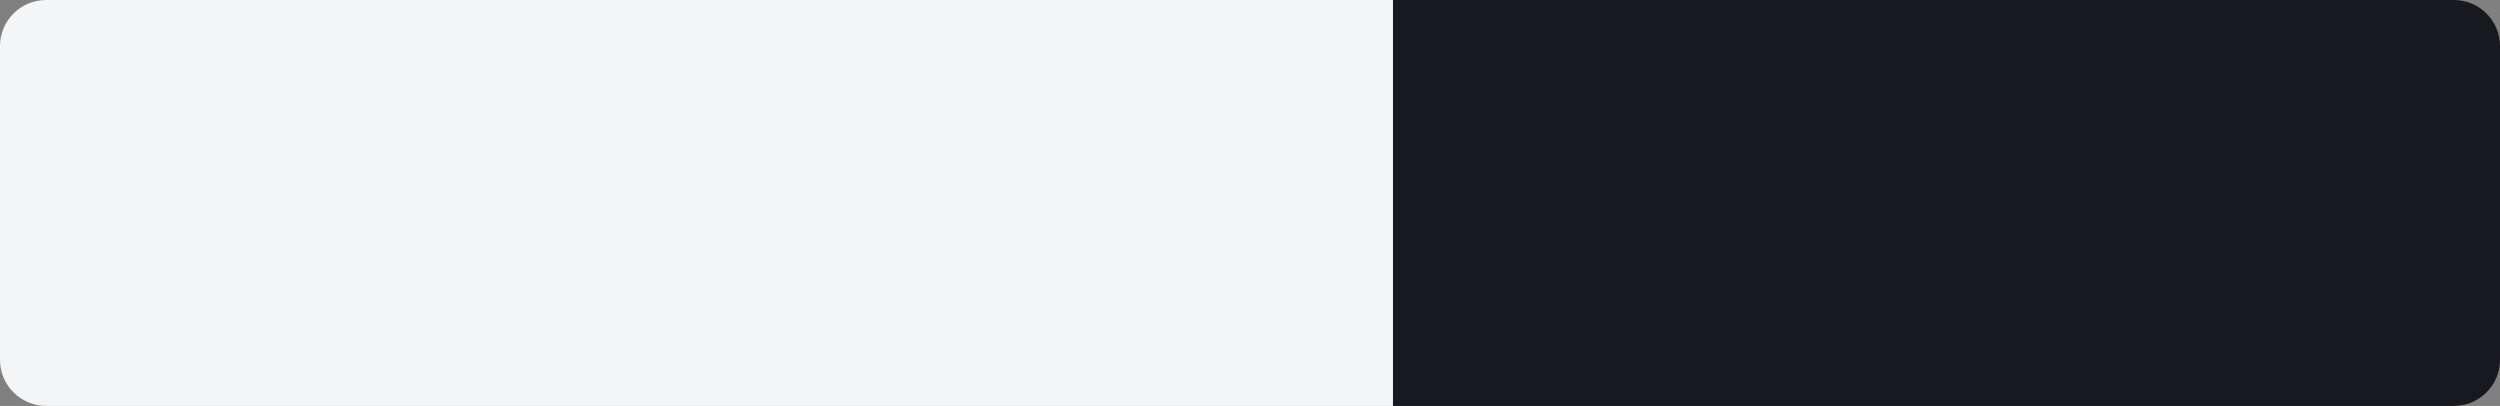 <?xml version="1.0" encoding="UTF-8"?> <svg xmlns="http://www.w3.org/2000/svg" width="271" height="44" viewBox="0 0 271 44" fill="none"><rect x="0" y="0" width="271" height="44" fill="#808080" stroke="none"/> <g clip-path="url(#clip0_1_2555)"> <path d="M0 5C0 2.239 2.239 0 5 0H151V44H5C2.239 44 0 41.761 0 39V5Z" fill="#F4F5F7"></path> <path d="M151 0H266C268.761 0 271 2.239 271 5V39C271 41.761 268.761 44 266 44H151V0Z" fill="#18191F"></path> </g> <defs> <clipPath id="clip0_1_2555"> <rect width="271" height="44" fill="white"></rect> </clipPath> </defs> </svg> 